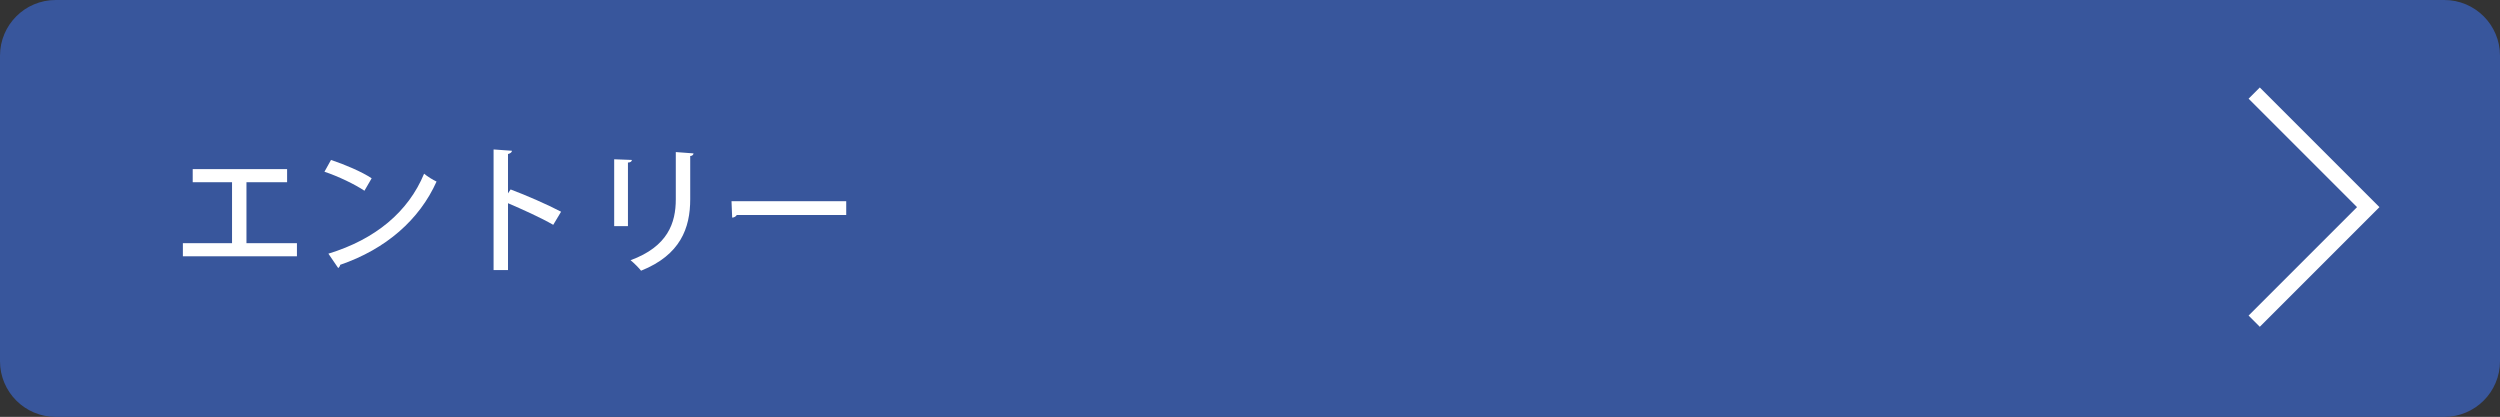 <?xml version="1.0" encoding="utf-8"?>
<!-- Generator: Adobe Illustrator 27.4.1, SVG Export Plug-In . SVG Version: 6.00 Build 0)  -->
<svg version="1.1" xmlns="http://www.w3.org/2000/svg" xmlns:xlink="http://www.w3.org/1999/xlink" x="0px" y="0px"
	 viewBox="0 0 381.4 63.6" style="enable-background:new 0 0 381.4 63.6;" xml:space="preserve">
<rect x="0" y="0" width="381.4" height="63.6" fill="#333333" stroke="none"/>
<style type="text/css">
	.st0{fill:#38569C;}
	.st1{fill:#FFFFFF;}
	.st2{fill:none;stroke:#FFFFFF;stroke-width:2.418;stroke-miterlimit:10;}
</style>
<g id="レイヤー_1">
</g>
<g id="レイヤー_2">
	<g>
		<g>
			<g>
				<path class="st0" d="M381.4,8.5c0-4.7-3.8-8.5-8.5-8.5H8.5C3.8,0,0,3.8,0,8.5v46.6c0,4.7,3.8,8.5,8.5,8.5h364.4
					c4.7,0,8.5-3.8,8.5-8.5V8.5z"/>
			</g>
			<g>
				<path class="st1" d="M29.4,25.8h14.4v2h-6.2v9.3h7.7v2H27.9v-2h7.5v-9.3h-6V25.8z"/>
				<path class="st1" d="M50.5,24.4c2.1,0.7,4.7,1.8,6.2,2.8l-1.1,1.9c-1.5-1-4-2.2-6.1-2.9L50.5,24.4z M50.1,38.7
					c7.2-2.2,12.2-6.4,14.6-12.2c0.6,0.5,1.3,0.9,1.9,1.2C64,33.5,58.9,38,51.9,40.4c0,0.2-0.2,0.4-0.3,0.5L50.1,38.7z"/>
				<path class="st1" d="M84.4,34.3c-1.9-1.1-4.8-2.4-6.9-3.3v10.2h-2.2V22.8l2.8,0.2c0,0.2-0.2,0.4-0.6,0.5v6l0.4-0.6
					c2.4,0.9,5.6,2.3,7.7,3.4L84.4,34.3z"/>
				<path class="st1" d="M93.7,34.5V24.3l2.7,0.1c0,0.2-0.2,0.4-0.6,0.4v9.7H93.7z M105.8,23.4c0,0.2-0.2,0.4-0.5,0.4v6.6
					c0,4.4-1.5,8.5-7.5,10.9c-0.3-0.4-1.1-1.2-1.6-1.6c5.7-2.1,6.9-5.7,6.9-9.3v-7.2L105.8,23.4z"/>
				<path class="st1" d="M111.6,30.7h17.5v2.1h-16.7c-0.1,0.2-0.4,0.4-0.7,0.4L111.6,30.7z"/>
			</g>
		</g>
		<polyline class="st2" points="343.9,14.2 361.3,31.6 343.9,49 		"/>
	</g>
</g>
</svg>
